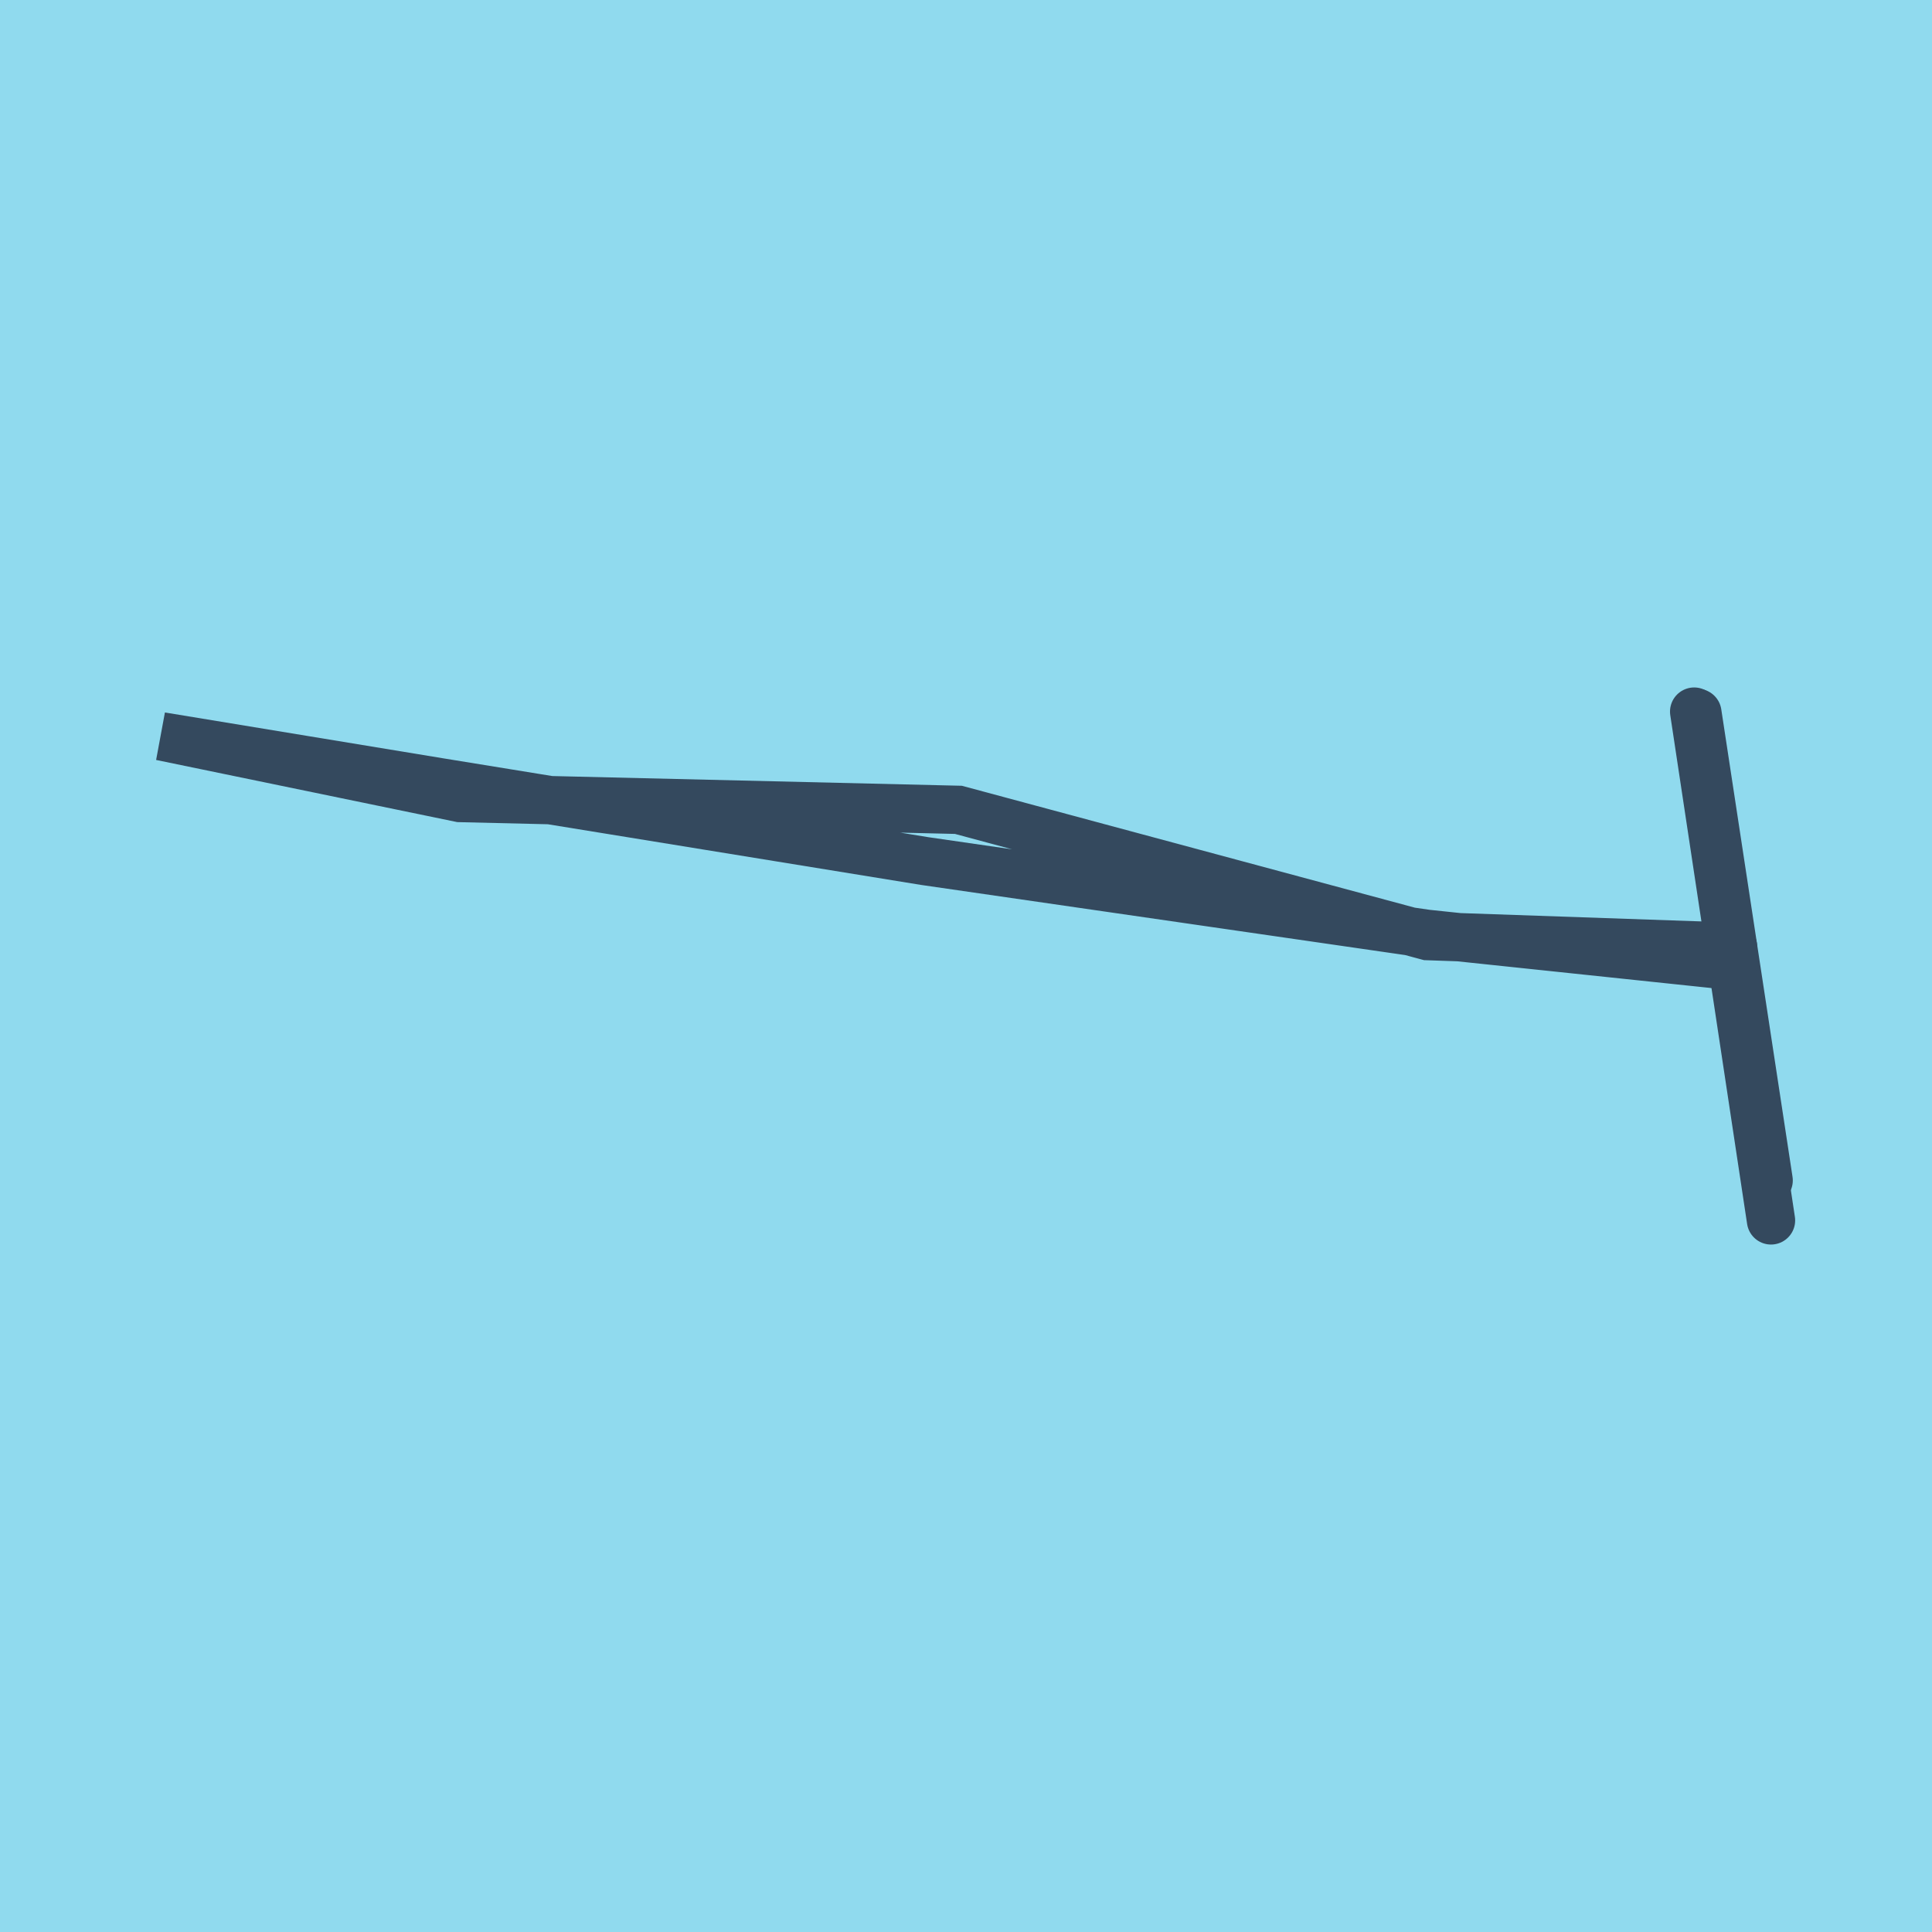 <?xml version="1.0" encoding="utf-8"?>
<!DOCTYPE svg PUBLIC "-//W3C//DTD SVG 1.1//EN" "http://www.w3.org/Graphics/SVG/1.1/DTD/svg11.dtd">
<svg xmlns="http://www.w3.org/2000/svg" xmlns:xlink="http://www.w3.org/1999/xlink" viewBox="-10 -10 120 120" preserveAspectRatio="xMidYMid meet">
	<path style="fill:#90daee" d="M-10-10h120v120H-10z"/>
			<polyline stroke-linecap="round" points="95.227,34.199 100,65.801 " style="fill:none;stroke:#34495e;stroke-width: 3px"/>
			<polyline stroke-linecap="round" points="95.428,34.281 99.854,63.32 " style="fill:none;stroke:#34495e;stroke-width: 3px"/>
			<polyline stroke-linecap="round" points="97.614,50 78.627,48.001 47.437,43.482 17.258,38.576 0,35.733 18.57,39.566 49.529,40.301 78.67,48.143 97.641,48.801 " style="fill:none;stroke:#34495e;stroke-width: 3px"/>
	</svg>
